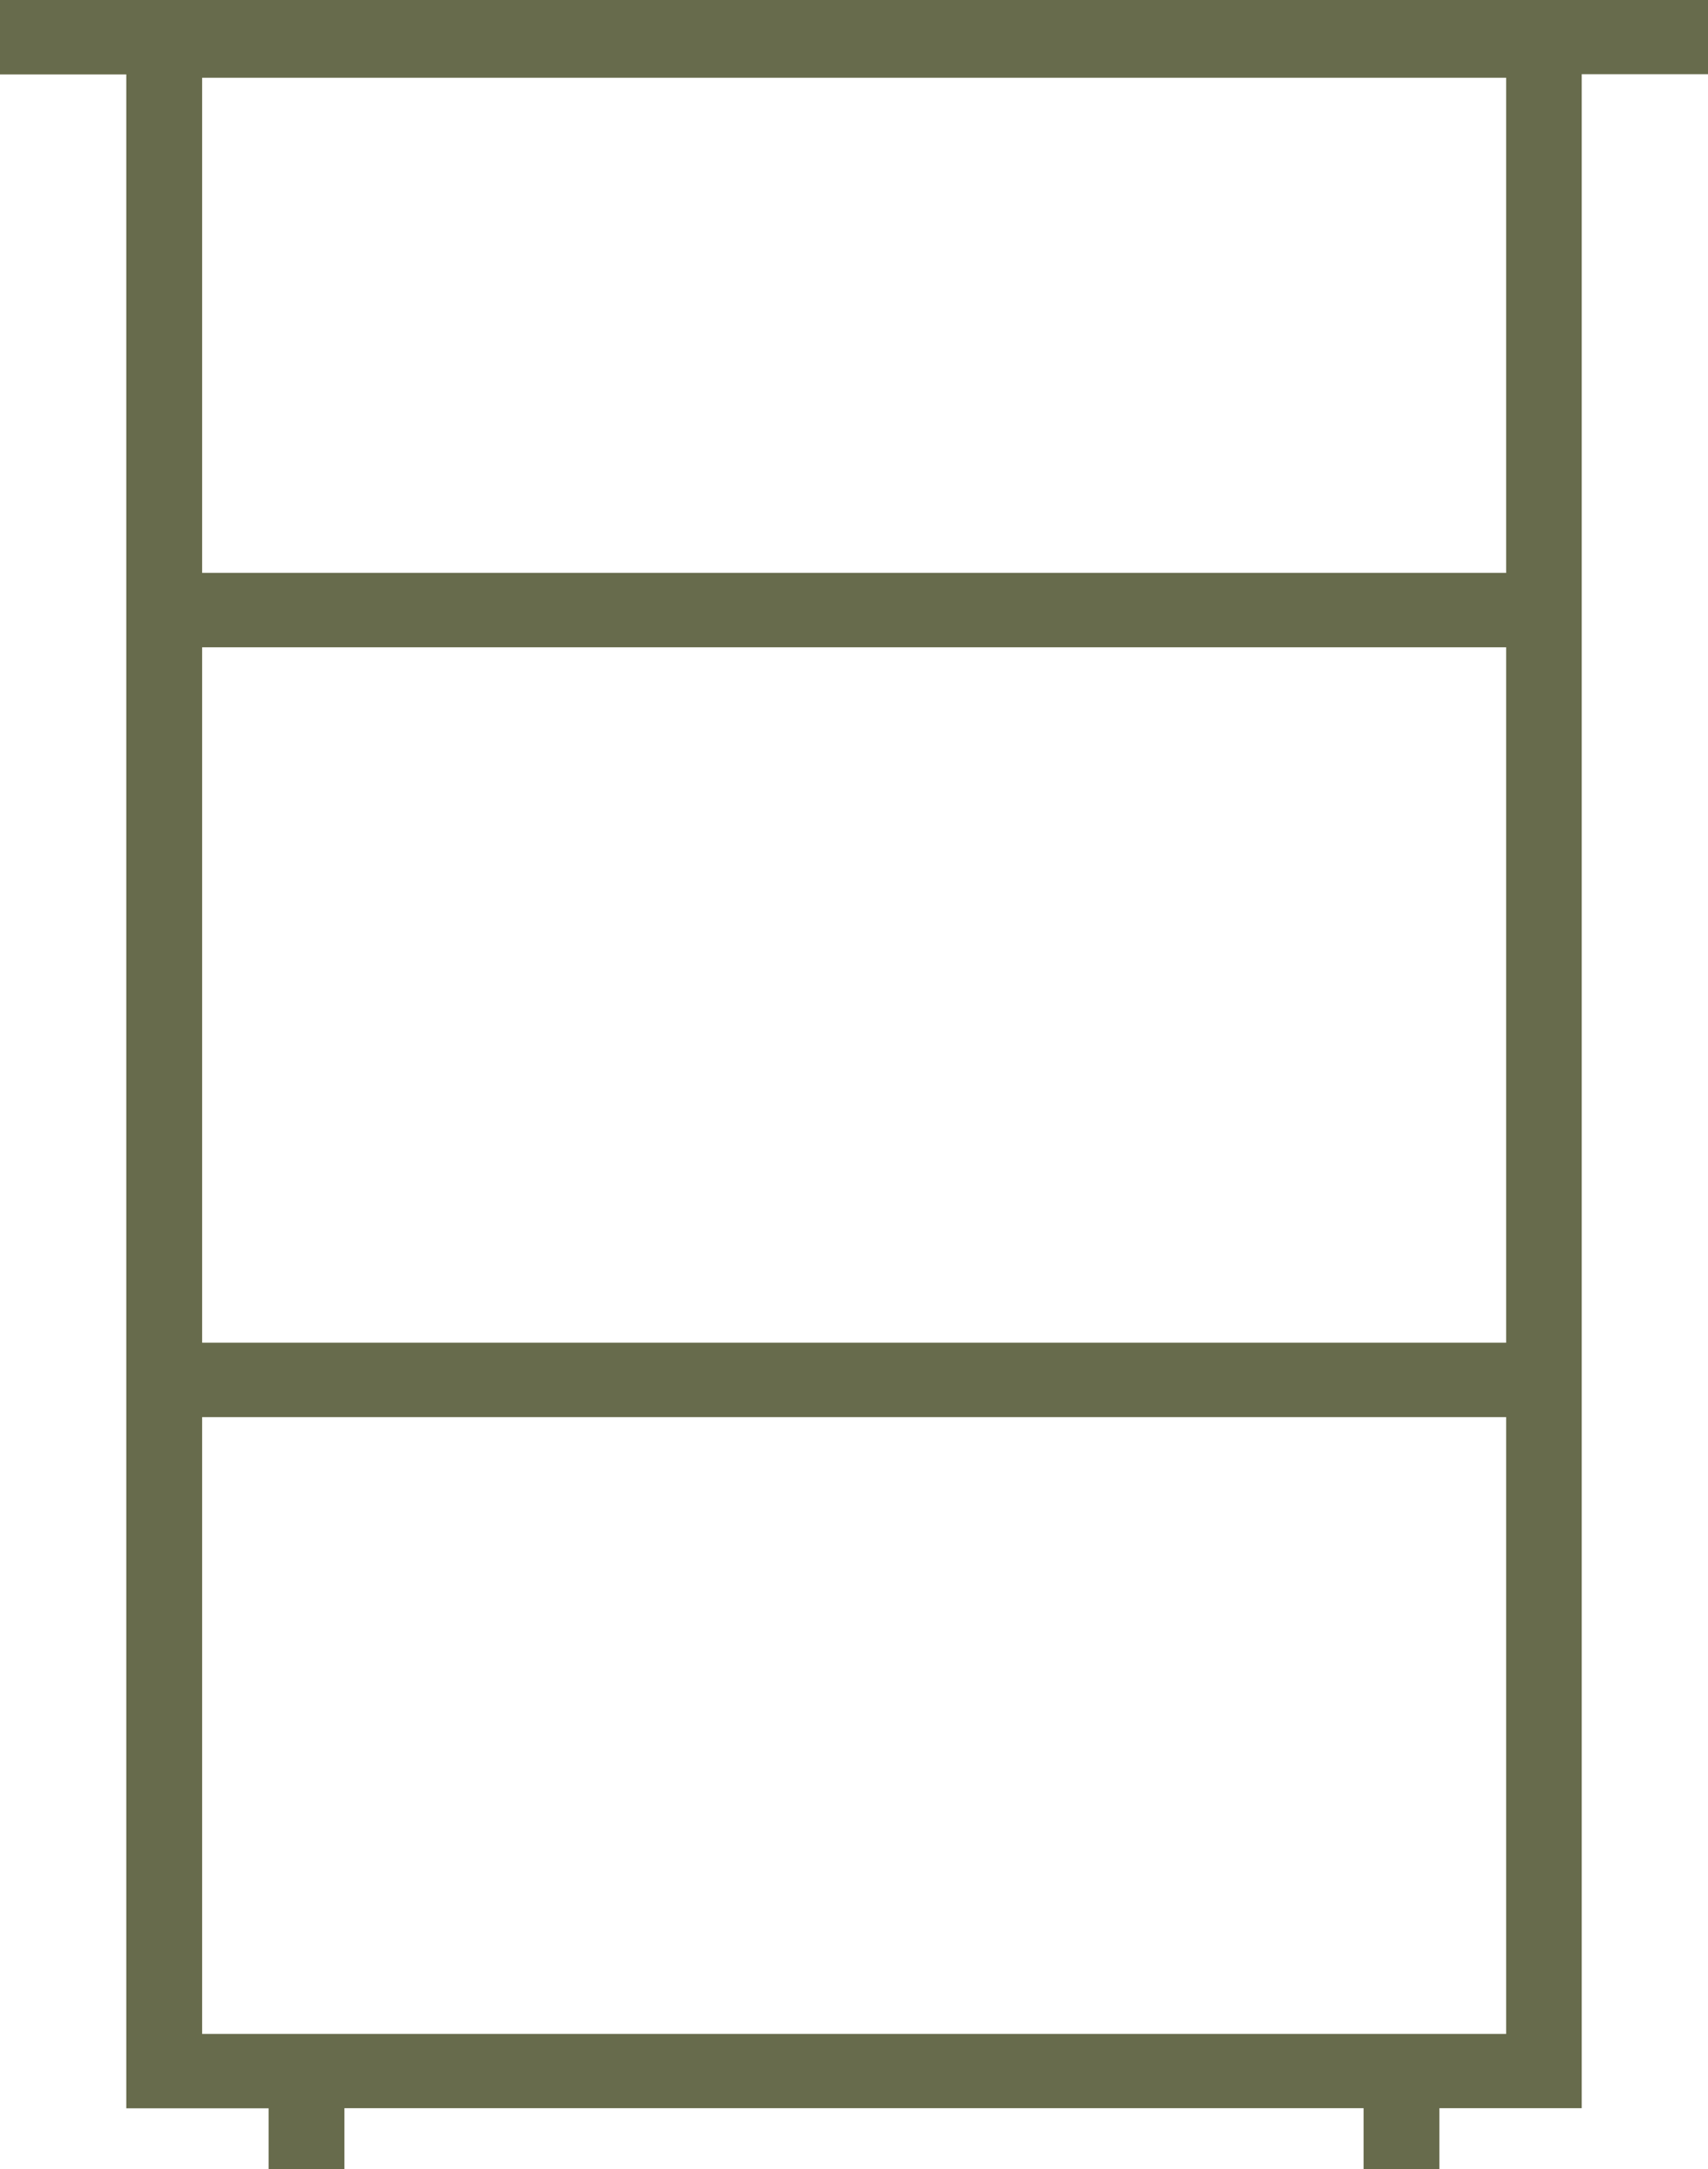 <?xml version="1.0" encoding="UTF-8"?> <svg xmlns="http://www.w3.org/2000/svg" width="26" height="33" viewBox="0 0 26 33" fill="none"><g clip-path="url(#clip0_7097_1479)"><path d="M0 0V1.132H1.922V32.076H4.089V33.003H5.243V32.074H20.757V33H21.911V32.074H24.078V1.129H26V0H0ZM3.077 8.716V1.183H22.927V8.716H3.077ZM3.077 20.428V9.848H22.927V20.428H3.077ZM22.927 21.56V30.944H3.077V21.56H22.927Z" fill="#676B4C"></path></g><defs><clipPath id="clip0_7097_1479"><rect width="26" height="33" fill="white"></rect></clipPath></defs></svg> 